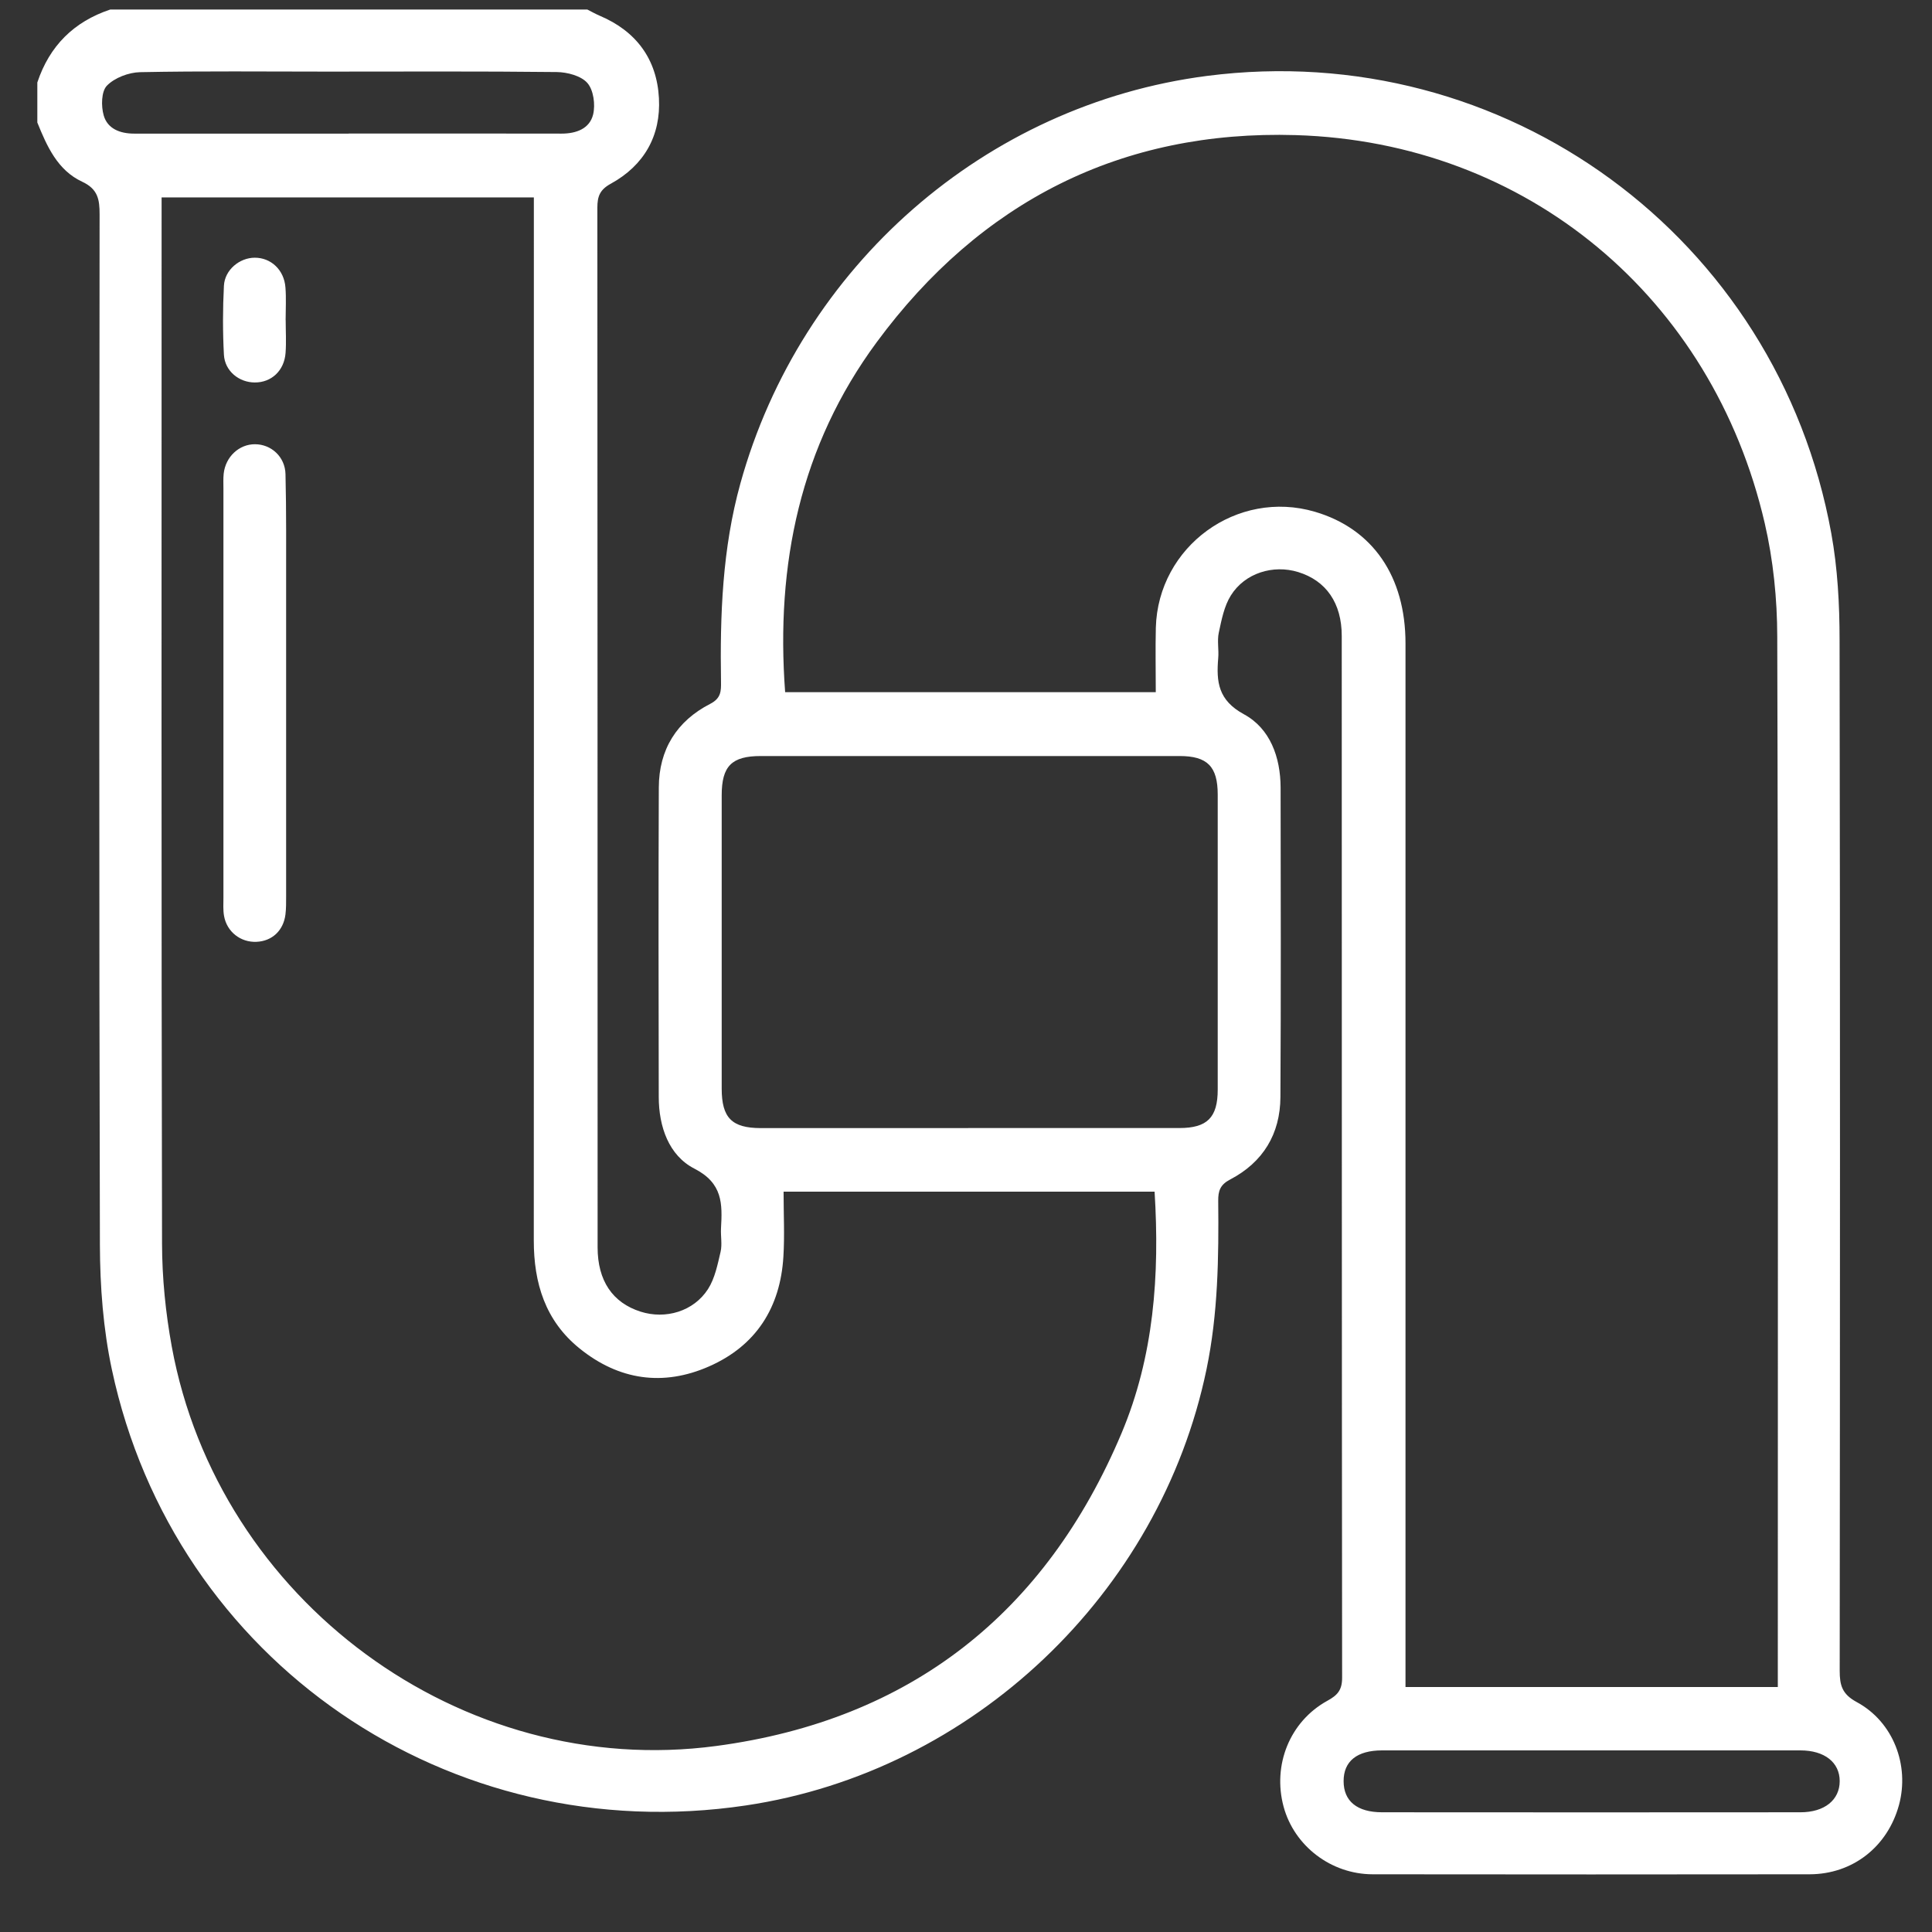 <svg width="31" height="31" viewBox="0 0 31 31" fill="none" xmlns="http://www.w3.org/2000/svg">
<rect x="0" y="0" width="31" height="31" fill="#333333" stroke="none"/>
<g clip-path="url(#clip0_175_2707)">
<path d="M9.424 0.153C9.491 0.187 9.556 0.224 9.624 0.253C10.21 0.501 10.54 0.951 10.573 1.575C10.606 2.177 10.335 2.654 9.802 2.947C9.626 3.043 9.585 3.149 9.585 3.332C9.589 8.893 9.587 14.454 9.589 20.015C9.589 20.549 9.829 20.903 10.278 21.046C10.679 21.174 11.13 21.043 11.361 20.683C11.471 20.511 11.514 20.291 11.562 20.087C11.59 19.967 11.562 19.834 11.569 19.708C11.591 19.317 11.599 18.986 11.143 18.752C10.731 18.541 10.571 18.078 10.57 17.602C10.567 15.947 10.564 14.291 10.571 12.635C10.573 12.028 10.858 11.569 11.397 11.293C11.57 11.204 11.571 11.088 11.569 10.94C11.552 9.867 11.59 8.802 11.88 7.757C12.847 4.271 15.811 1.677 19.367 1.218C24.143 0.602 28.521 3.801 29.384 8.558C29.486 9.119 29.517 9.7 29.517 10.272C29.527 15.785 29.524 21.297 29.519 26.809C29.519 27.042 29.558 27.184 29.791 27.31C30.379 27.627 30.643 28.325 30.47 28.963C30.287 29.632 29.727 30.073 29.036 30.074C26.699 30.077 24.362 30.077 22.025 30.074C21.356 30.073 20.766 29.618 20.596 28.989C20.416 28.321 20.695 27.622 21.298 27.29C21.463 27.2 21.536 27.116 21.535 26.917C21.529 21.346 21.531 15.775 21.529 10.204C21.529 9.677 21.279 9.317 20.83 9.179C20.43 9.056 19.976 9.193 19.75 9.554C19.642 9.726 19.6 9.947 19.556 10.152C19.528 10.283 19.559 10.424 19.547 10.56C19.515 10.939 19.545 11.236 19.96 11.461C20.38 11.689 20.546 12.149 20.548 12.636C20.55 14.291 20.555 15.947 20.545 17.603C20.542 18.196 20.266 18.65 19.738 18.926C19.578 19.009 19.545 19.11 19.547 19.27C19.556 20.175 19.545 21.077 19.359 21.972C18.611 25.574 15.606 28.427 11.97 28.969C7.209 29.68 2.795 26.659 1.795 21.975C1.656 21.324 1.605 20.643 1.603 19.976C1.588 14.463 1.594 8.951 1.598 3.438C1.598 3.199 1.571 3.033 1.317 2.915C0.924 2.732 0.753 2.347 0.599 1.966V1.323C0.794 0.737 1.184 0.348 1.769 0.153C4.32 0.153 6.872 0.153 9.424 0.153H9.424ZM28.526 27.069V26.782C28.526 21.26 28.533 15.738 28.517 10.216C28.516 9.609 28.453 8.987 28.316 8.395C27.477 4.772 24.503 2.28 20.792 2.168C17.992 2.084 15.731 3.235 14.067 5.491C12.841 7.153 12.445 9.053 12.598 11.106H18.545C18.545 10.749 18.538 10.41 18.546 10.072C18.581 8.767 19.85 7.844 21.1 8.212C22.025 8.484 22.552 9.247 22.552 10.324C22.553 15.778 22.552 21.232 22.552 26.685C22.552 26.808 22.552 26.931 22.552 27.069H28.525H28.526ZM12.573 19.122C12.573 19.484 12.591 19.825 12.57 20.163C12.521 20.981 12.131 21.593 11.379 21.924C10.64 22.25 9.929 22.146 9.299 21.636C8.75 21.193 8.564 20.589 8.565 19.901C8.568 14.448 8.566 8.995 8.566 3.542C8.566 3.42 8.566 3.297 8.566 3.168H2.593C2.593 3.287 2.593 3.383 2.593 3.479C2.593 8.971 2.588 14.462 2.6 19.954C2.601 20.506 2.657 21.064 2.756 21.606C3.503 25.678 7.402 28.562 11.494 28.015C14.604 27.6 16.777 25.889 17.996 22.996C18.515 21.763 18.609 20.46 18.526 19.121H12.573V19.122ZM15.536 18.1C16.666 18.1 17.795 18.101 18.924 18.1C19.371 18.1 19.539 17.931 19.539 17.483C19.54 15.905 19.54 14.328 19.539 12.75C19.539 12.299 19.373 12.131 18.927 12.131C16.687 12.13 14.448 12.131 12.208 12.131C11.74 12.131 11.58 12.292 11.58 12.762C11.579 14.33 11.579 15.898 11.58 17.466C11.58 17.936 11.742 18.1 12.206 18.101C13.316 18.102 14.426 18.101 15.536 18.101L15.536 18.1ZM5.595 2.143C6.734 2.143 7.872 2.141 9.01 2.144C9.247 2.144 9.461 2.065 9.517 1.837C9.555 1.68 9.524 1.445 9.425 1.332C9.324 1.216 9.102 1.158 8.932 1.156C7.707 1.142 6.481 1.149 5.255 1.149C4.253 1.149 3.251 1.138 2.249 1.158C2.065 1.162 1.84 1.247 1.716 1.374C1.625 1.466 1.621 1.704 1.664 1.852C1.725 2.066 1.926 2.144 2.152 2.144C3.3 2.143 4.447 2.143 5.595 2.144V2.143ZM25.533 28.086C24.414 28.086 23.295 28.086 22.176 28.086C21.774 28.086 21.558 28.26 21.559 28.58C21.559 28.9 21.775 29.079 22.177 29.079C24.415 29.081 26.653 29.081 28.89 29.079C29.276 29.079 29.519 28.881 29.519 28.579C29.519 28.279 29.276 28.086 28.889 28.086C27.77 28.085 26.651 28.086 25.532 28.086H25.533Z" fill="white"/>
<path d="M4.591 11.142C4.591 12.222 4.591 13.303 4.591 14.383C4.591 14.48 4.592 14.579 4.58 14.675C4.547 14.933 4.365 15.101 4.116 15.112C3.862 15.124 3.64 14.952 3.595 14.697C3.578 14.602 3.585 14.503 3.585 14.406C3.585 12.216 3.585 10.026 3.585 7.836C3.585 7.758 3.581 7.68 3.589 7.602C3.618 7.329 3.837 7.126 4.093 7.128C4.351 7.129 4.575 7.329 4.581 7.609C4.596 8.212 4.59 8.816 4.591 9.419C4.592 9.994 4.591 10.568 4.591 11.142Z" fill="white"/>
<path d="M4.584 5.138C4.584 5.313 4.595 5.489 4.582 5.663C4.561 5.948 4.355 6.138 4.089 6.137C3.836 6.137 3.608 5.955 3.593 5.693C3.573 5.324 3.574 4.953 3.593 4.584C3.607 4.329 3.844 4.136 4.087 4.135C4.347 4.134 4.559 4.33 4.58 4.612C4.594 4.786 4.583 4.962 4.583 5.137L4.584 5.138Z" fill="white"/>
</g>
<defs>
<clipPath id="clip0_175_2707">
<rect width="29.923" height="29.923" fill="white" transform="translate(0.6 0.153)"/>
</clipPath>
</defs>
</svg>
